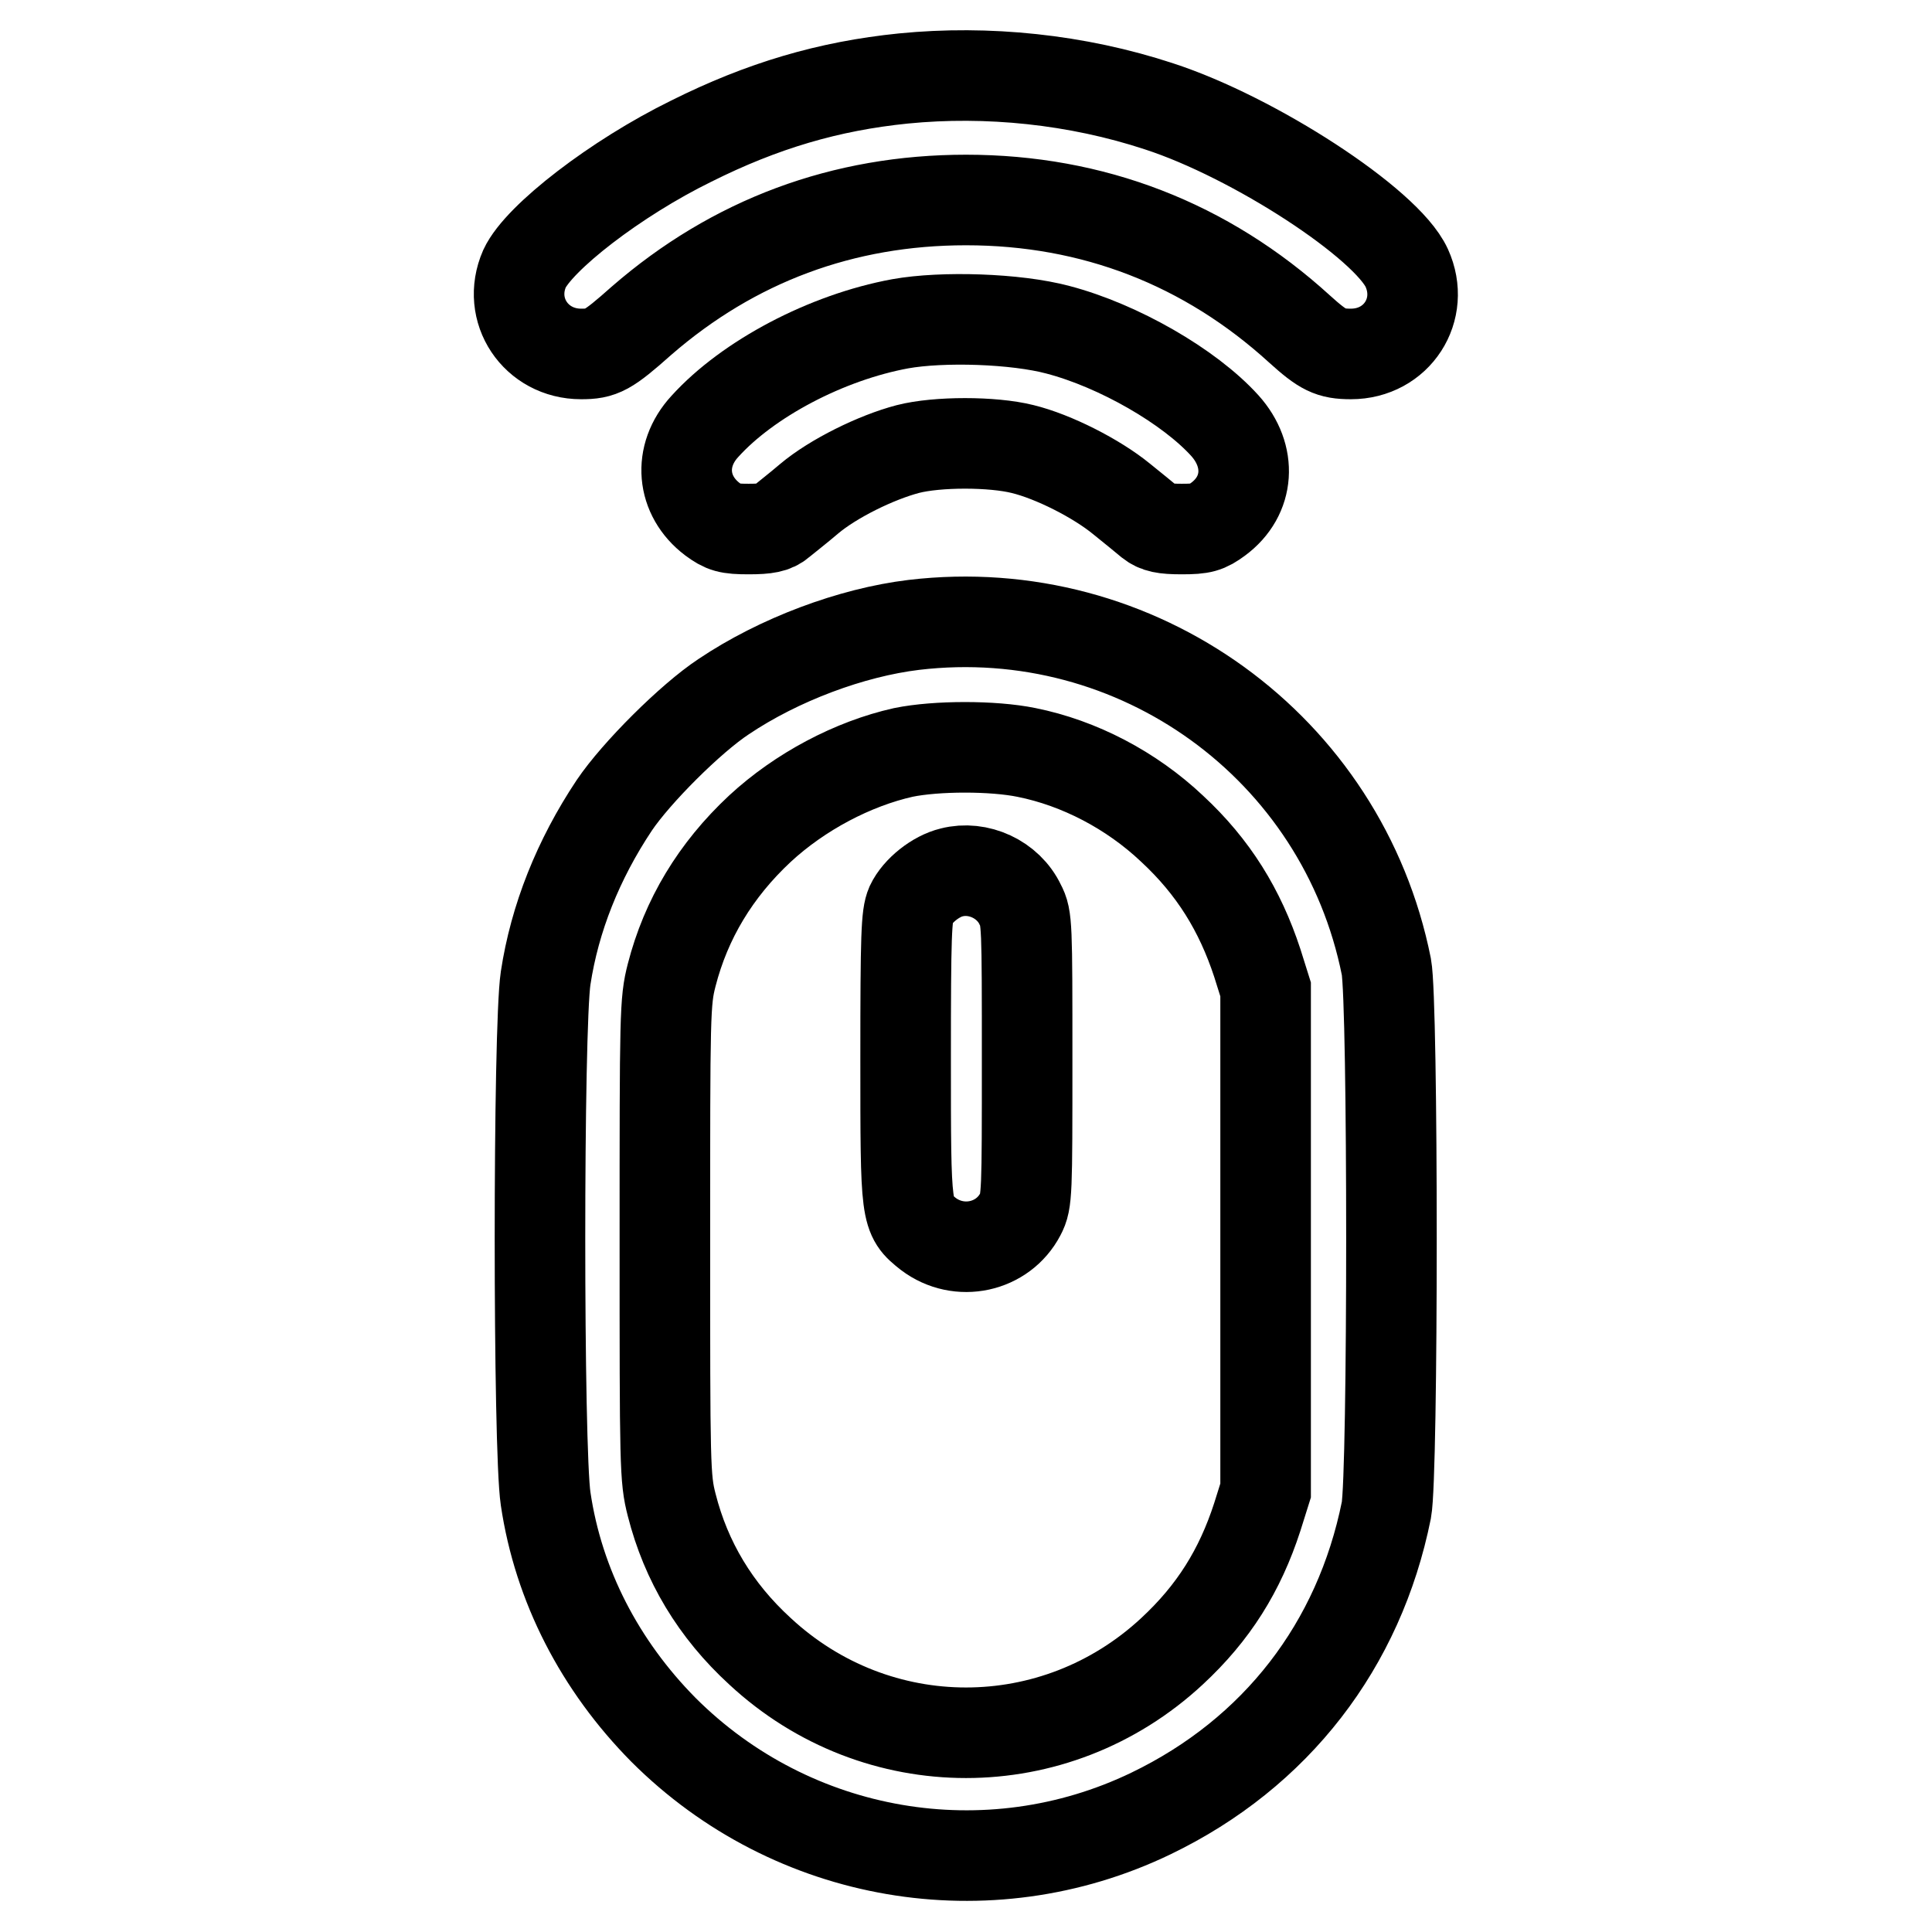 <?xml version="1.0" encoding="utf-8"?>
<!-- Svg Vector Icons : http://www.onlinewebfonts.com/icon -->
<!DOCTYPE svg PUBLIC "-//W3C//DTD SVG 1.1//EN" "http://www.w3.org/Graphics/SVG/1.1/DTD/svg11.dtd">
<svg version="1.1" xmlns="http://www.w3.org/2000/svg" xmlns:xlink="http://www.w3.org/1999/xlink" x="0px" y="0px" viewBox="0 0 256 256" enable-background="new 0 0 256 256" xml:space="preserve">
<g><g><g><path stroke-width="12" fill-opacity="0" stroke="#000000"  d="M119.7,10.4c-9.9,1-18.7,3.6-28.1,8.3c-10,4.9-20.2,12.8-22.1,16.9C67.1,41.1,71,46.9,77,46.9c2.7,0,3.5-0.4,8-4.4c12.2-10.6,26.7-16,43-16c16.8,0,31.8,5.8,44.2,17.1c3.1,2.8,4.1,3.3,6.8,3.3c6.1,0,9.9-5.9,7.4-11.4c-2.7-5.9-20.2-17.3-32.8-21.4C142.7,10.5,130.8,9.3,119.7,10.4z"/><path stroke-width="12" fill-opacity="0" stroke="#000000"  d="M119.3,42.9c-9.8,1.8-20.2,7.3-25.9,13.6c-3.6,3.9-3.1,9.2,1,12.3c1.5,1.1,2.1,1.3,4.8,1.3c2.4,0,3.4-0.2,4.2-0.9c0.6-0.5,2.4-1.9,3.8-3.1c3.2-2.7,8.9-5.5,13.1-6.6c3.9-1,11.2-1,15.2,0c4.1,1,9.8,3.9,13.1,6.6c1.5,1.2,3.2,2.6,3.8,3.1c0.9,0.7,1.8,0.9,4.2,0.9c2.7,0,3.3-0.2,4.8-1.3c4.2-3.1,4.5-8.4,0.9-12.4c-4.7-5.2-14.1-10.6-22.1-12.7C134.6,42.2,124.9,41.9,119.3,42.9z"/><path stroke-width="12" fill-opacity="0" stroke="#000000"  d="M121.1,82.8c-8.3,1-17.9,4.6-25.2,9.5c-4.4,2.9-11.6,10.1-14.5,14.4c-4.8,7.2-7.9,15-9.1,22.9c-1,6.6-1,62.4,0,69c1.7,11.5,7.2,22.1,15.6,30.6c17.1,17.1,43,21.5,64.6,11.1c16.6-8,27.6-22.3,31.2-40.2c0.9-4.7,0.9-67.3,0-72C177.9,99,150.7,79.3,121.1,82.8z M136,99.7c7,1.4,13.9,5,19.3,10.1c5.5,5.1,9,10.8,11.3,17.8l1.1,3.5v33.2v33.2l-1.1,3.5c-2.3,7.1-5.8,12.7-11.3,17.8c-15.5,14.4-39.1,14.4-54.6,0c-5.9-5.4-9.8-11.9-11.7-19.4c-0.9-3.5-0.9-5.1-0.9-35.1c0-30,0-31.6,0.9-35.1c1.9-7.4,5.8-13.9,11.7-19.4c5.3-4.9,12.3-8.6,19-10.1C124.1,98.8,131.6,98.8,136,99.7z"/><path stroke-width="12" fill-opacity="0" stroke="#000000"  d="M126.1,115.6c-2.1,0.5-4.5,2.4-5.4,4.3c-0.6,1.4-0.7,3.9-0.7,20.4c0,20.9,0,20.8,3,23.2c4.1,3.1,9.9,1.8,12.2-2.6c0.9-1.7,0.9-2.8,0.9-20.5c0-17.9,0-18.8-0.9-20.5C133.6,116.5,129.6,114.7,126.1,115.6z"/></g></g></g>
</svg>